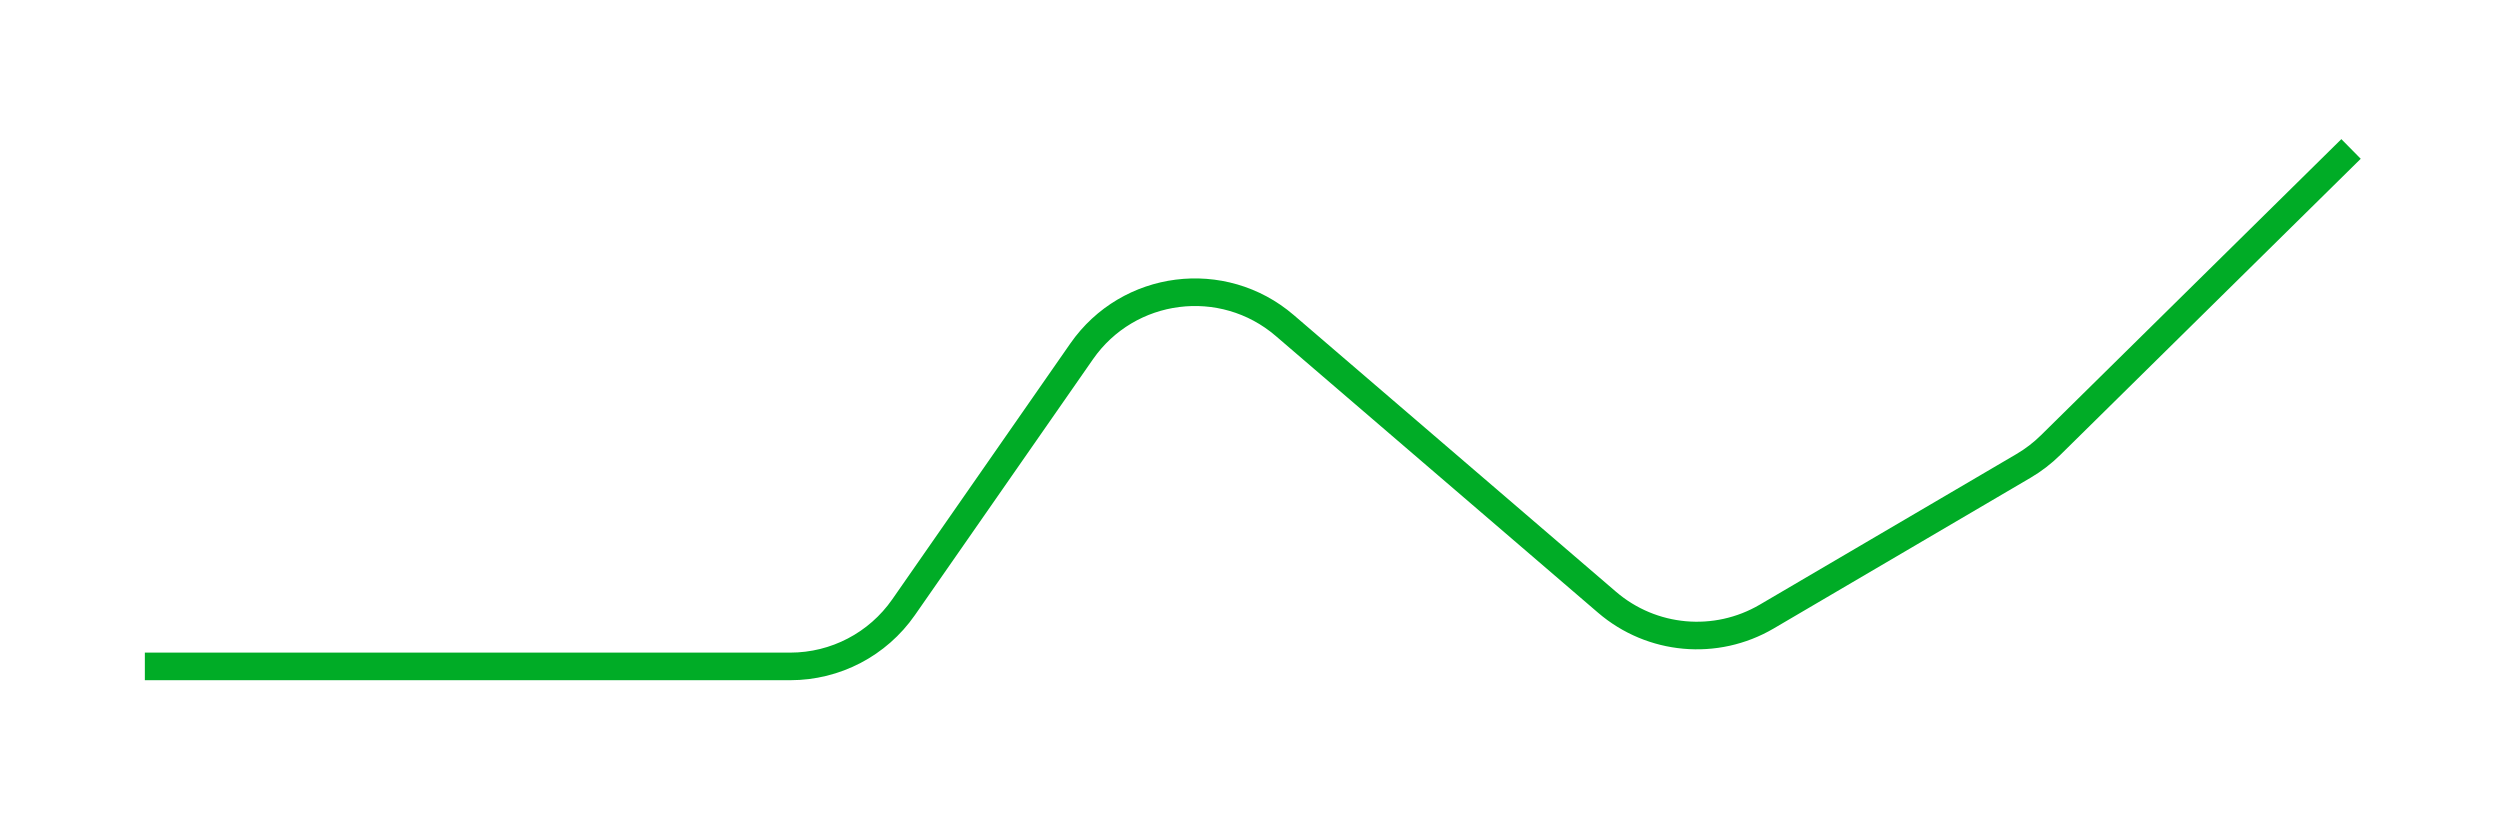 <svg width="211" height="70" viewBox="0 0 211 70" fill="none" xmlns="http://www.w3.org/2000/svg">
<g filter="url(#filter0_d_27_533)">
<path d="M12.225 56.245H47.975H66.703C70.514 56.245 74.084 54.38 76.261 51.252L91.29 29.657C95.23 23.996 103.201 22.981 108.434 27.474L135.634 50.829C139.408 54.069 144.823 54.555 149.113 52.038L170.783 39.323C171.613 38.836 172.38 38.248 173.065 37.573L198.428 12.572" stroke="#00AC26" stroke-width="2.329"/>
</g>
<defs>
<filter id="filter0_d_27_533" x="0.579" y="0.098" width="210.312" height="68.957" filterUnits="userSpaceOnUse" color-interpolation-filters="sRGB">
<feFlood flood-opacity="0" result="BackgroundImageFix"/>
<feColorMatrix in="SourceAlpha" type="matrix" values="0 0 0 0 0 0 0 0 0 0 0 0 0 0 0 0 0 0 127 0" result="hardAlpha"/>
<feOffset/>
<feGaussianBlur stdDeviation="5.823"/>
<feComposite in2="hardAlpha" operator="out"/>
<feColorMatrix type="matrix" values="0 0 0 0 0 0 0 0 0 0.675 0 0 0 0 0.148 0 0 0 0.4 0"/>
<feBlend mode="normal" in2="BackgroundImageFix" result="effect1_dropShadow_27_533"/>
<feBlend mode="normal" in="SourceGraphic" in2="effect1_dropShadow_27_533" result="shape"/>
</filter>
</defs>
</svg>
